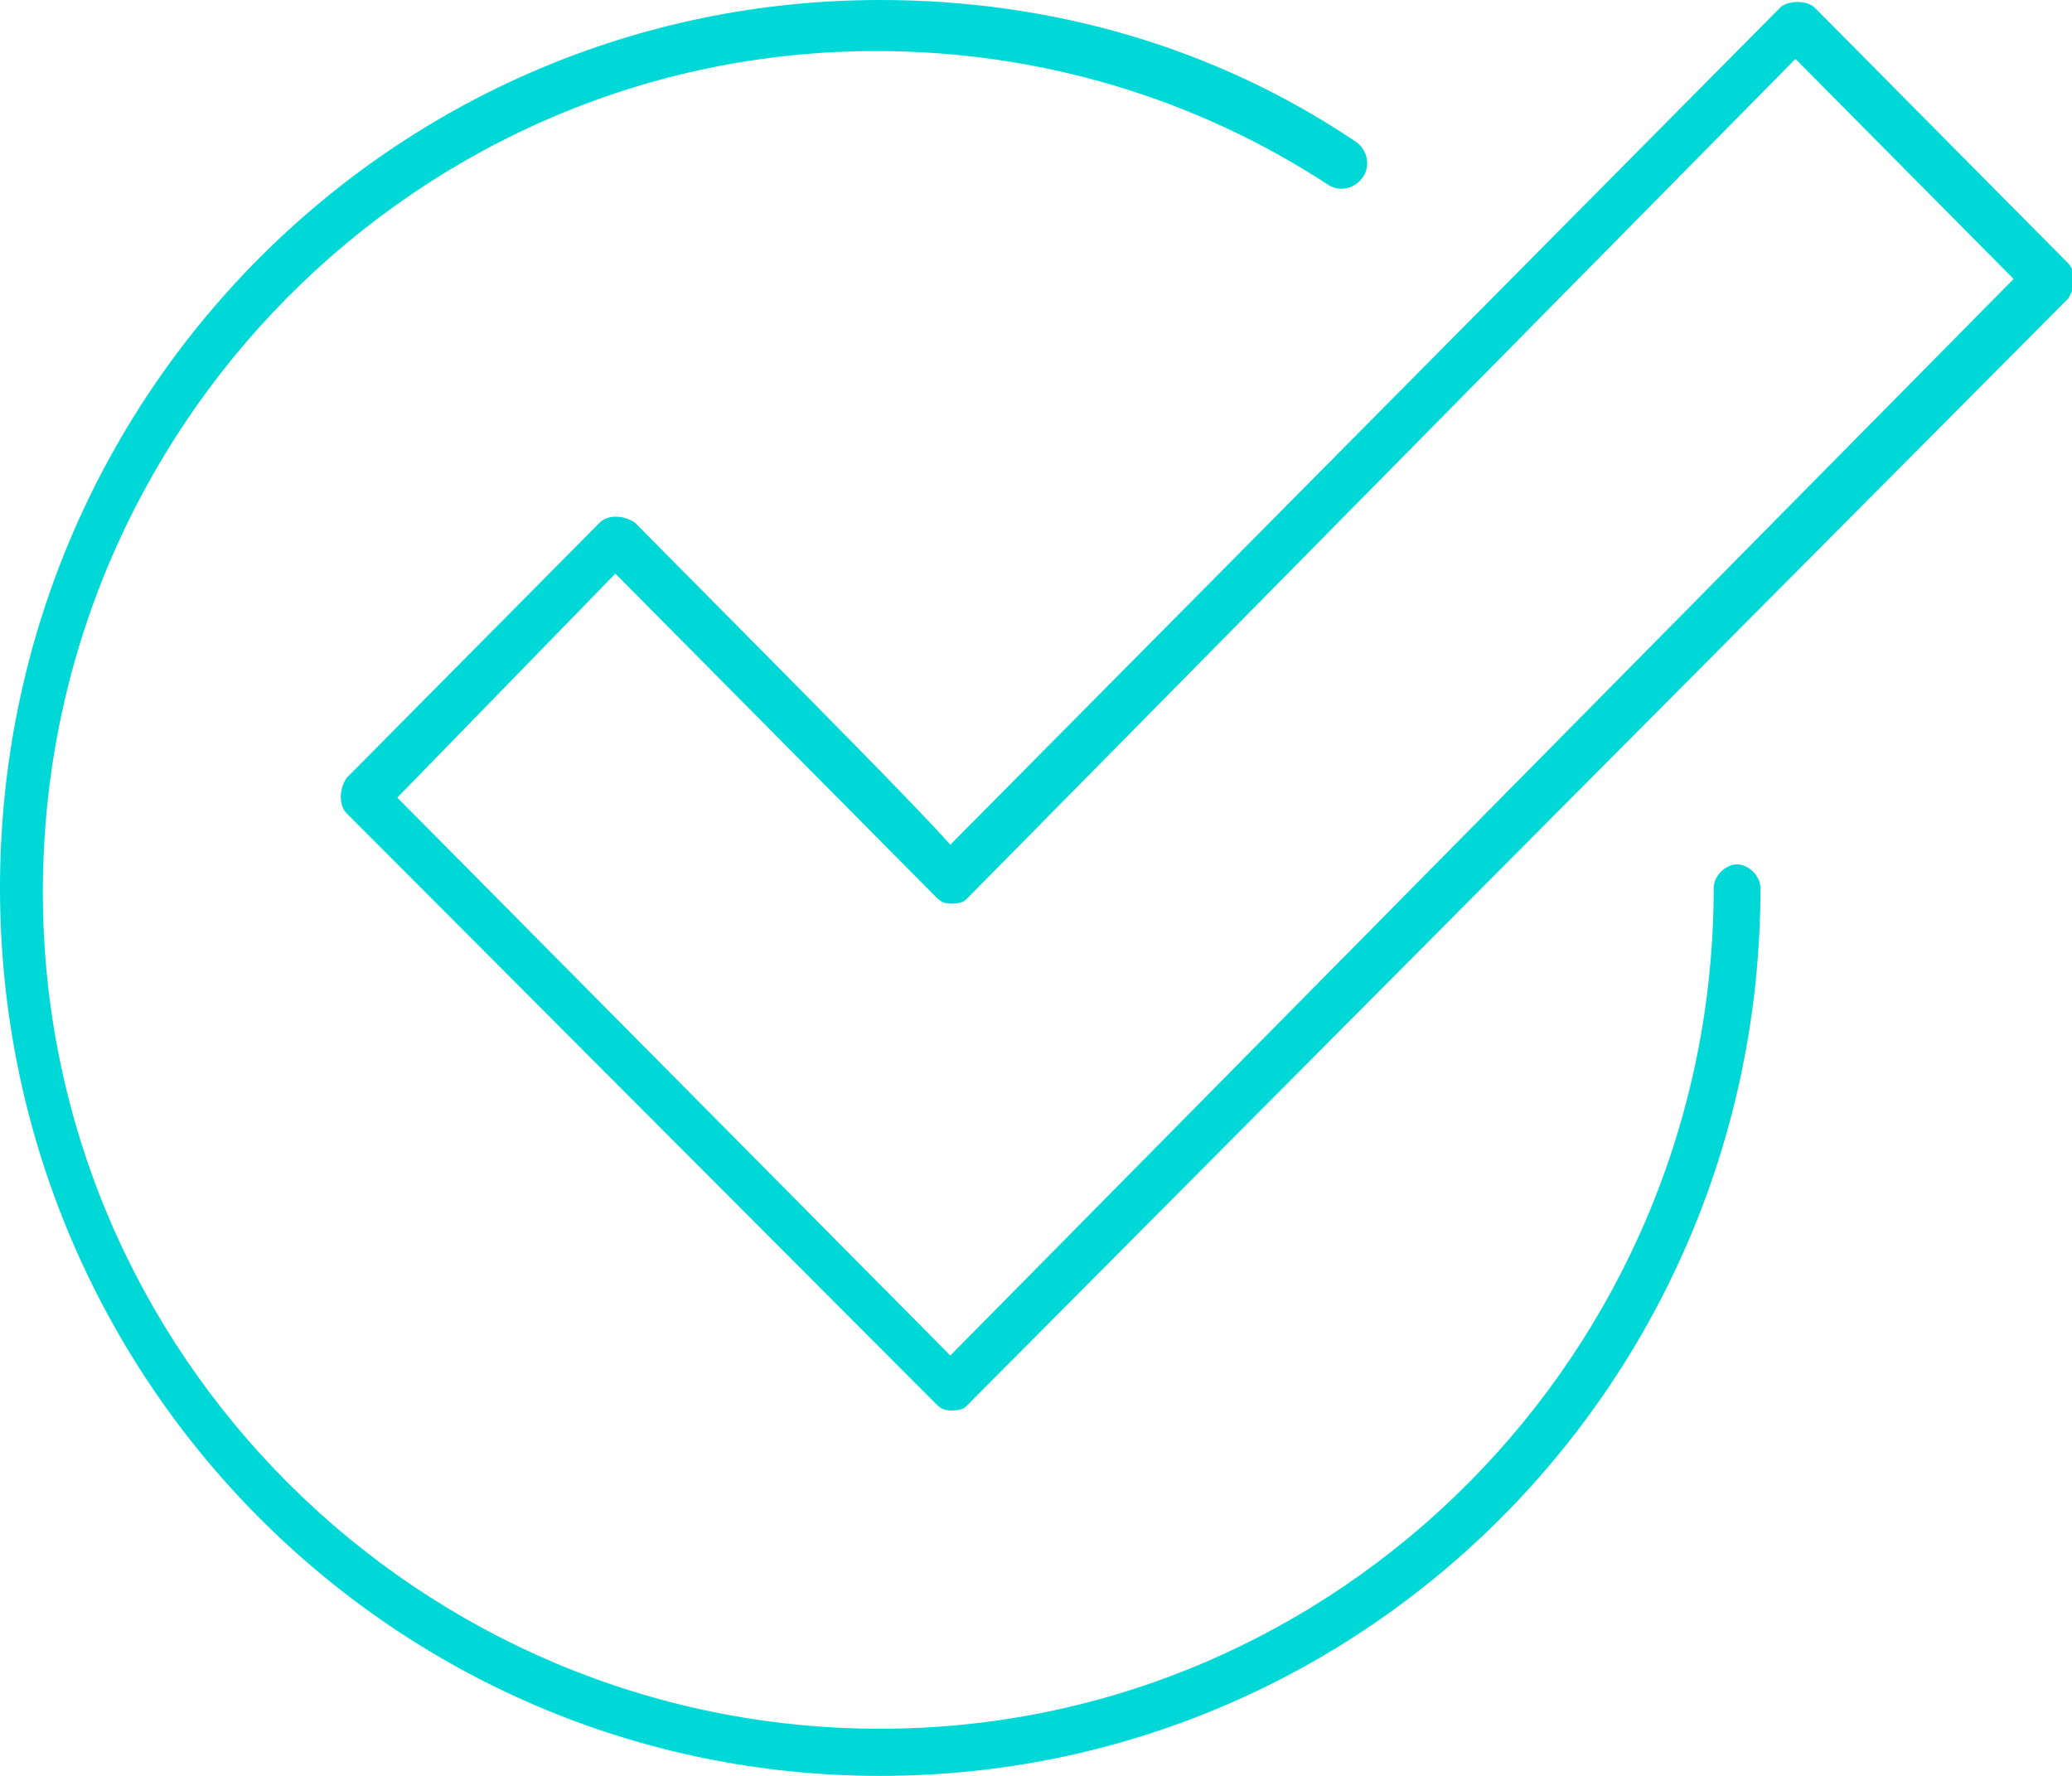 <svg width="28" height="24" viewBox="0 0 28 24" fill="none" xmlns="http://www.w3.org/2000/svg">
<g clip-path="url(#clip0_4045_1654)">
<path d="M12.842 19.062C12.737 19.062 12.684 19.009 12.632 18.956L4.684 10.991C4.579 10.885 4.579 10.673 4.684 10.513L8.105 7.062C8.211 6.956 8.421 6.956 8.579 7.062C11.263 9.77 12.369 10.885 12.842 11.416L24.053 0.106C24.158 1.62236e-06 24.421 1.62236e-06 24.526 0.106L27.948 3.558C28.053 3.664 28.053 3.876 27.948 4.035L13.053 19.009C13 19.062 12.895 19.062 12.842 19.062ZM5.369 10.779L12.842 18.319L27.211 3.77L24.263 0.796L13.053 12.159C13 12.212 12.895 12.212 12.842 12.212C12.737 12.212 12.684 12.159 12.632 12.106C12.579 12.053 9.263 8.708 8.316 7.752L5.369 10.779Z" fill="#00D8D8"/>
<path d="M11.895 24C5.316 24 0 18.637 0 12C0 5.363 5.316 0 11.895 0C14.21 0 16.421 0.637 18.316 1.911C18.474 2.018 18.526 2.23 18.421 2.389C18.316 2.549 18.105 2.602 17.947 2.496C16.158 1.327 14.053 0.69 11.842 0.69C5.632 0.69 0.579 5.788 0.579 12.053C0.579 18.319 5.684 23.363 11.895 23.363C18.105 23.363 23.158 18.265 23.158 12C23.158 11.841 23.316 11.681 23.474 11.681C23.632 11.681 23.79 11.841 23.79 12C23.79 18.637 18.474 24 11.895 24Z" fill="#00D8D8"/>
</g>
<defs>
<clipPath id="clip0_4045_1654">
<rect width="28" height="24" fill="white"/>
</clipPath>
</defs>
</svg>
